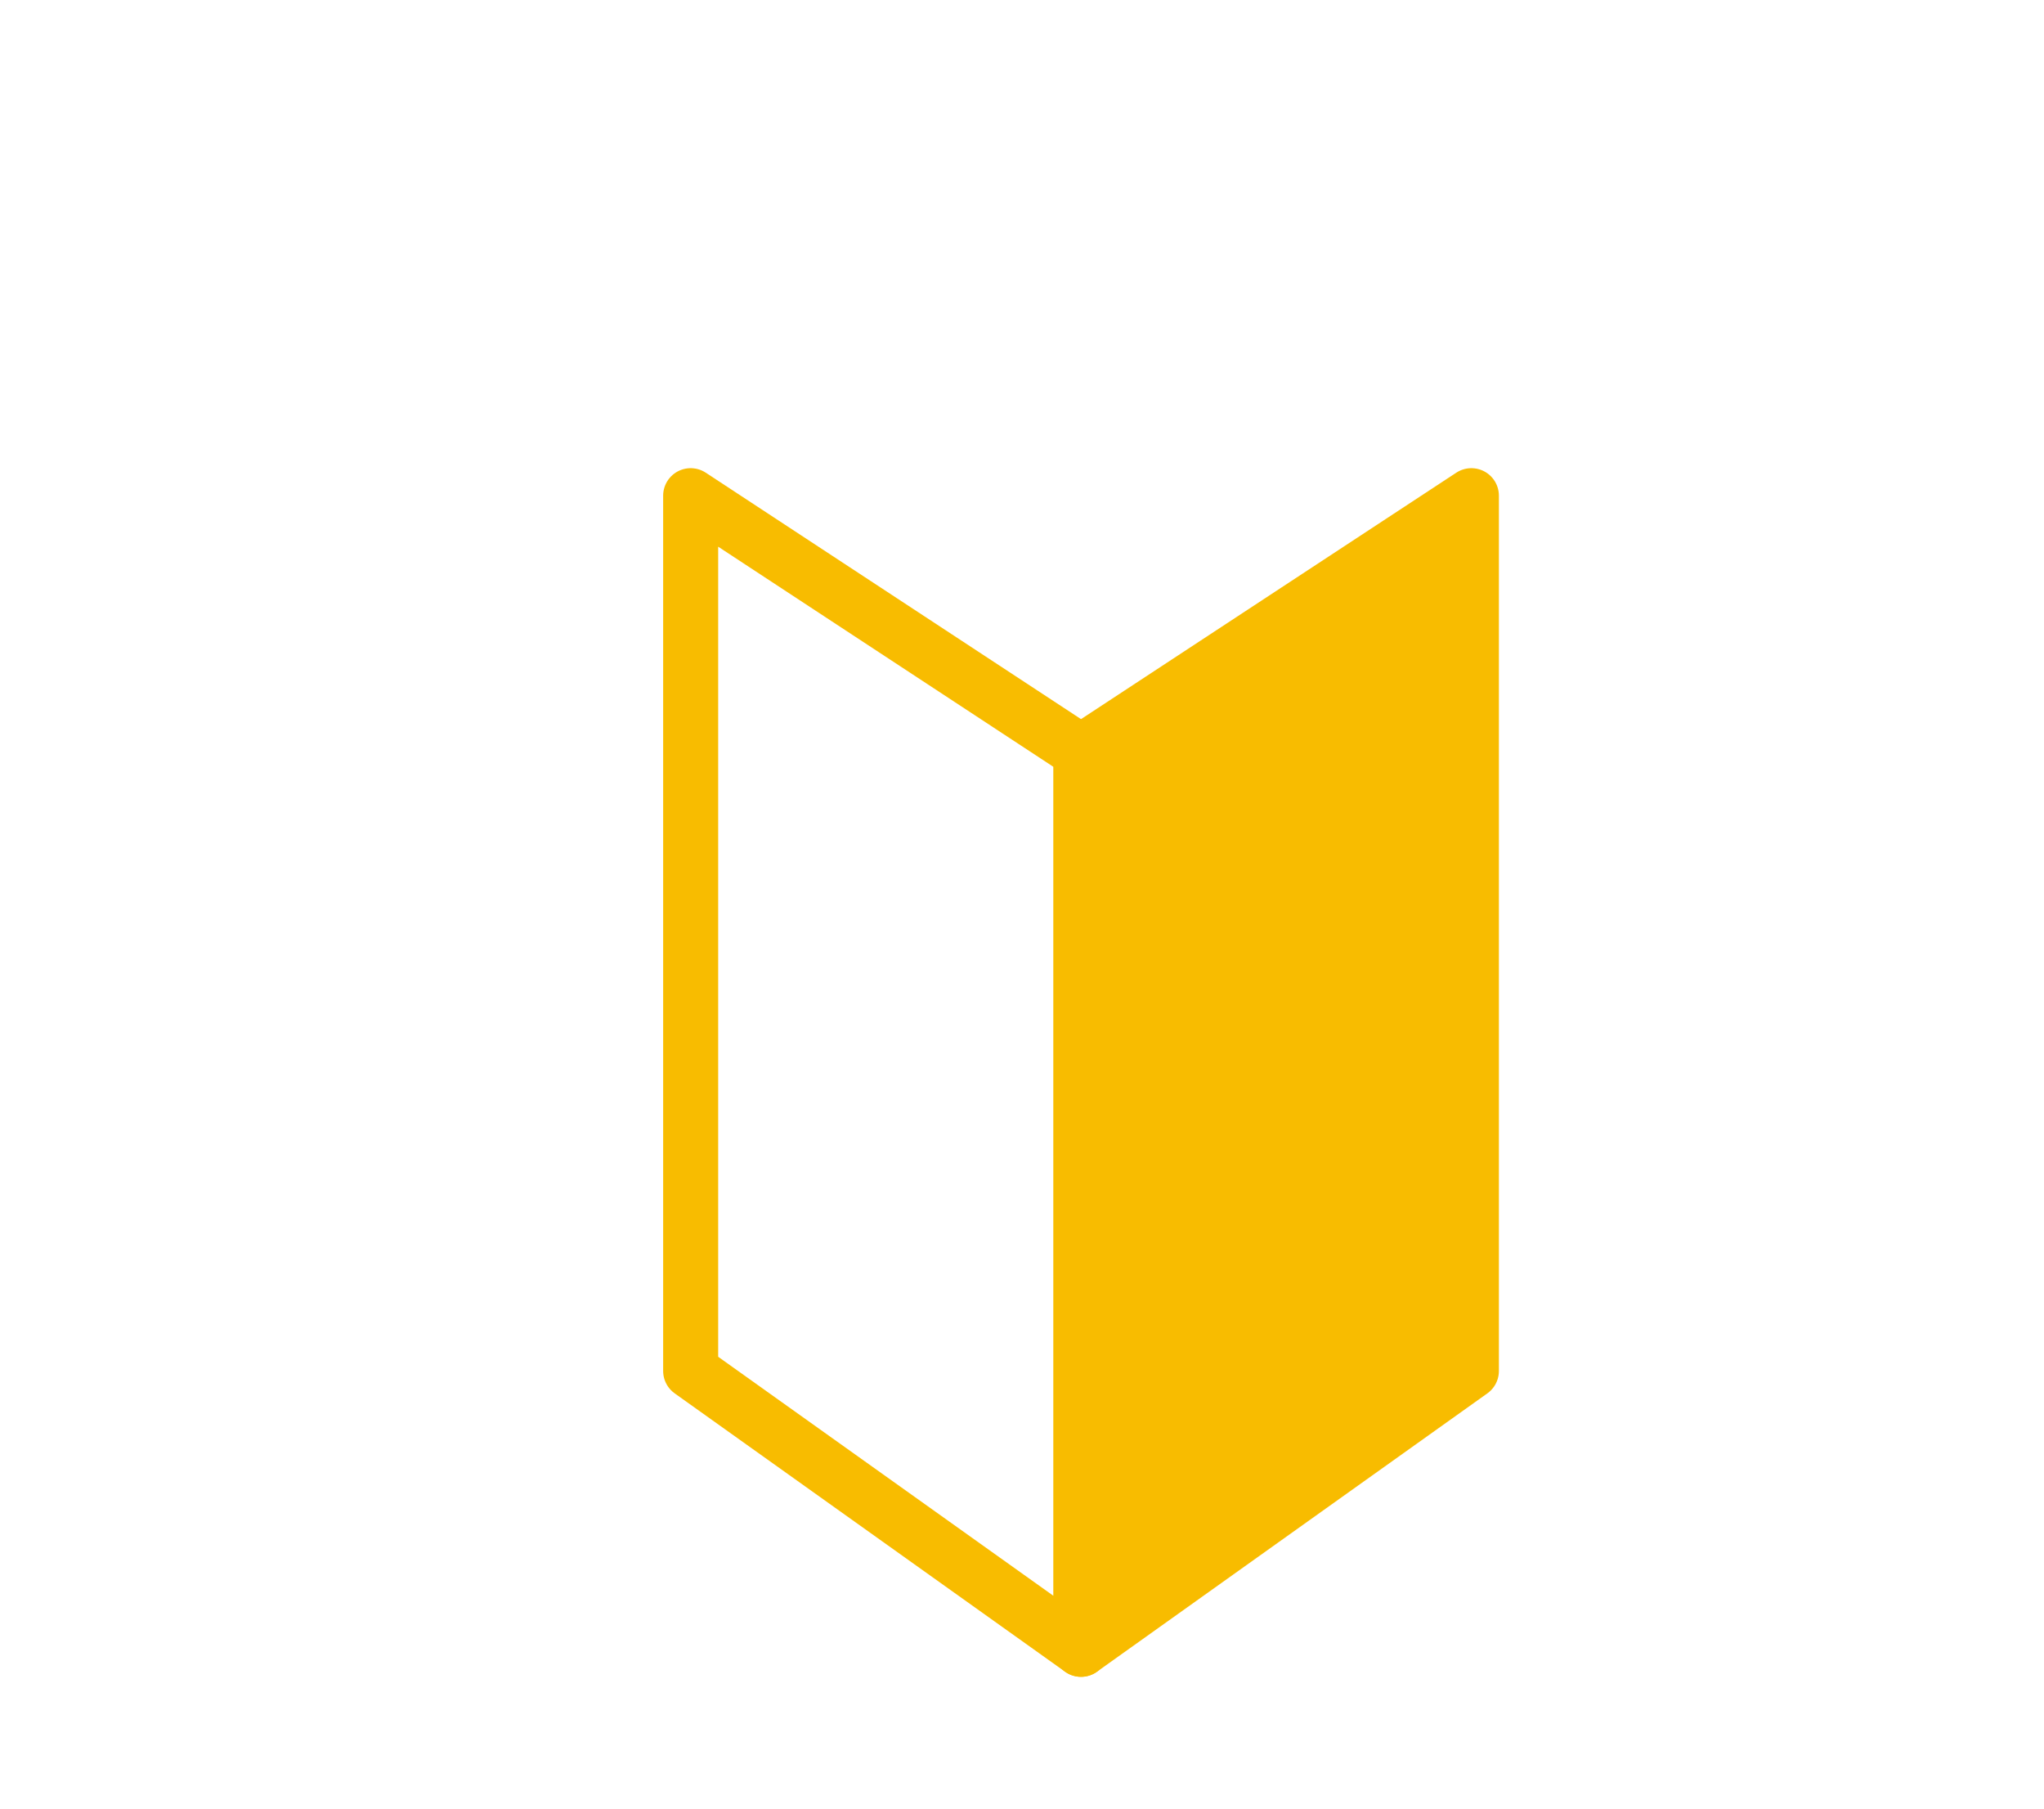 <?xml version="1.0" encoding="UTF-8"?>
<svg id="_レイヤー_1" data-name="レイヤー 1" xmlns="http://www.w3.org/2000/svg" viewBox="0 0 260 230">
  <defs>
    <style>
      .cls-1 {
        fill: #f8bc00;
      }

      .cls-1, .cls-2 {
        stroke: #f8bc00;
        stroke-linecap: round;
        stroke-linejoin: round;
        stroke-width: 7px;
      }

      .cls-2 {
        fill: none;
      }
    </style>
  </defs>
  <polygon class="cls-1" points="137.508 95.637 137.508 209.737 187.162 174.342 187.162 63.037 137.508 95.637"/>
  <polygon class="cls-2" points="137.508 95.637 137.508 209.737 87.853 174.342 87.853 63.037 137.508 95.637"/>
</svg>